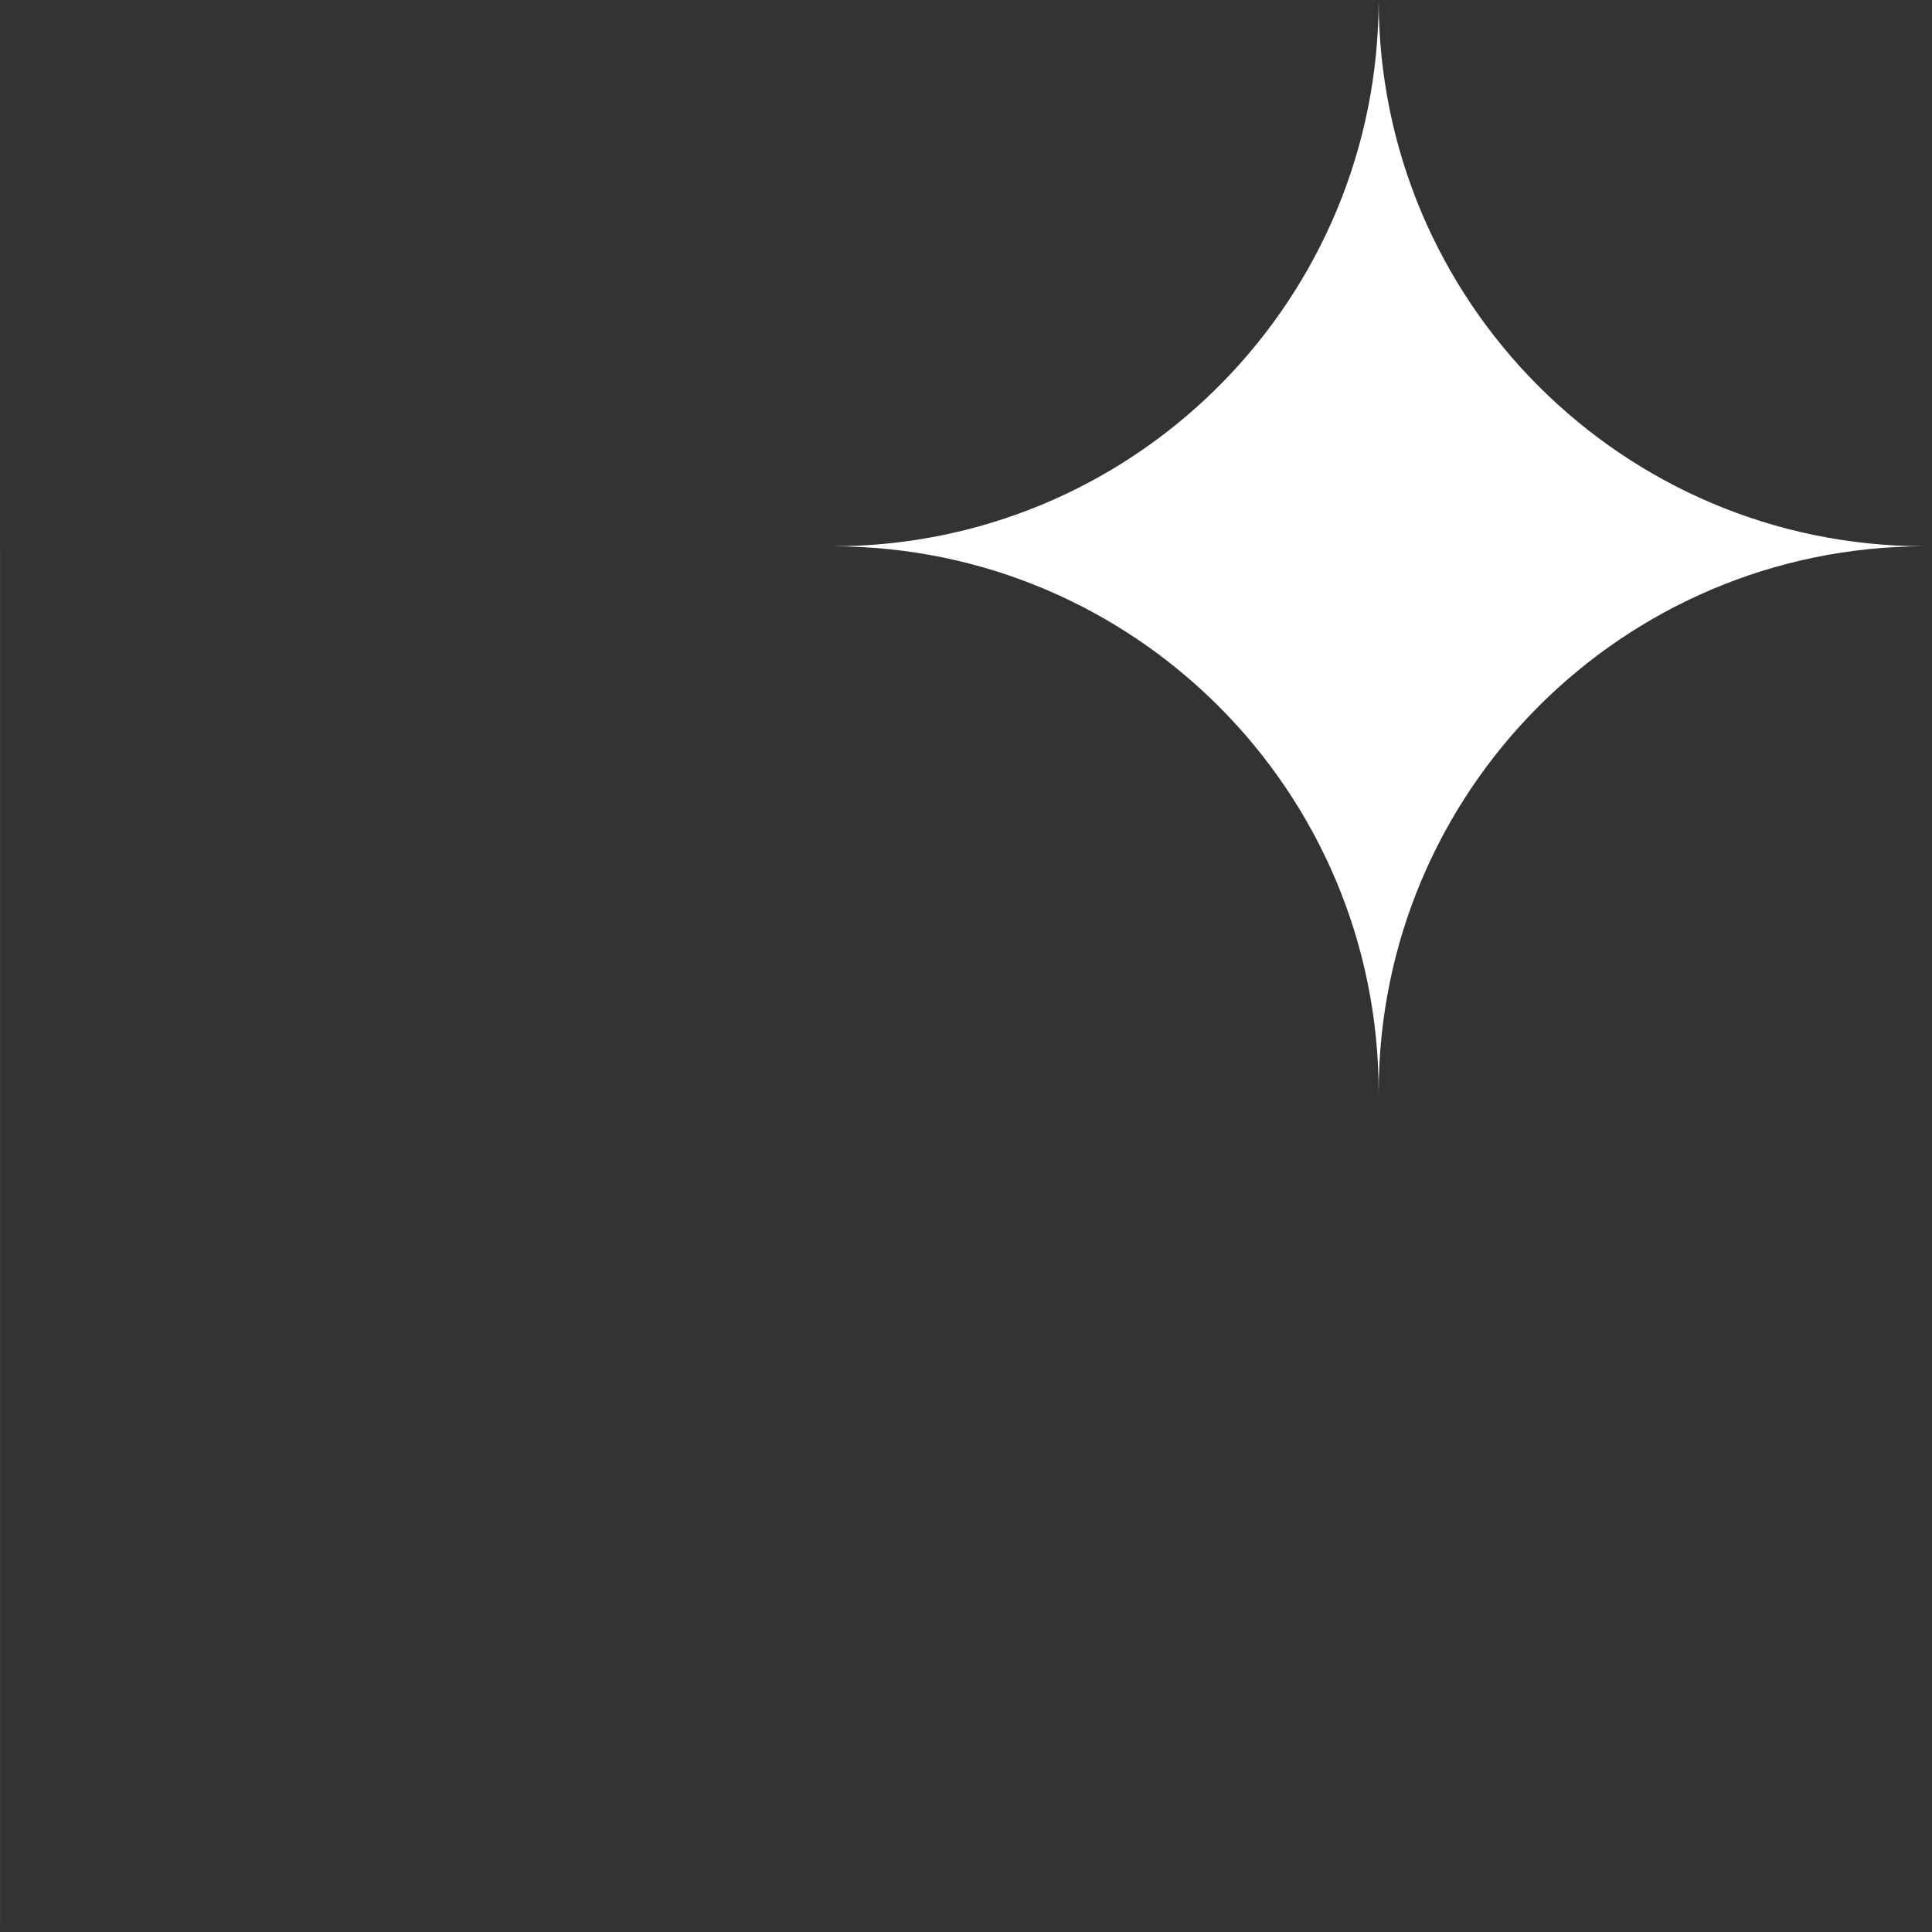 <?xml version="1.0" encoding="utf-8"?>
<svg xmlns="http://www.w3.org/2000/svg" fill="none" height="100%" overflow="visible" preserveAspectRatio="none" style="display: block;" viewBox="0 0 79 79" width="100%">
<rect x="0" y="0" width="79" height="79" fill="#333333" stroke="none"/>
<path d="M56.374 0C56.374 12.325 66.356 22.318 78.676 22.337C66.356 22.356 56.375 32.35 56.375 44.675V78.711H56.374V44.675C56.374 32.338 46.374 22.338 34.037 22.338H0.001V78.711H0V22.337H34.037C46.181 22.337 56.061 12.646 56.366 0.576L56.374 0Z" fill="white" id="Subtract"/>
</svg>